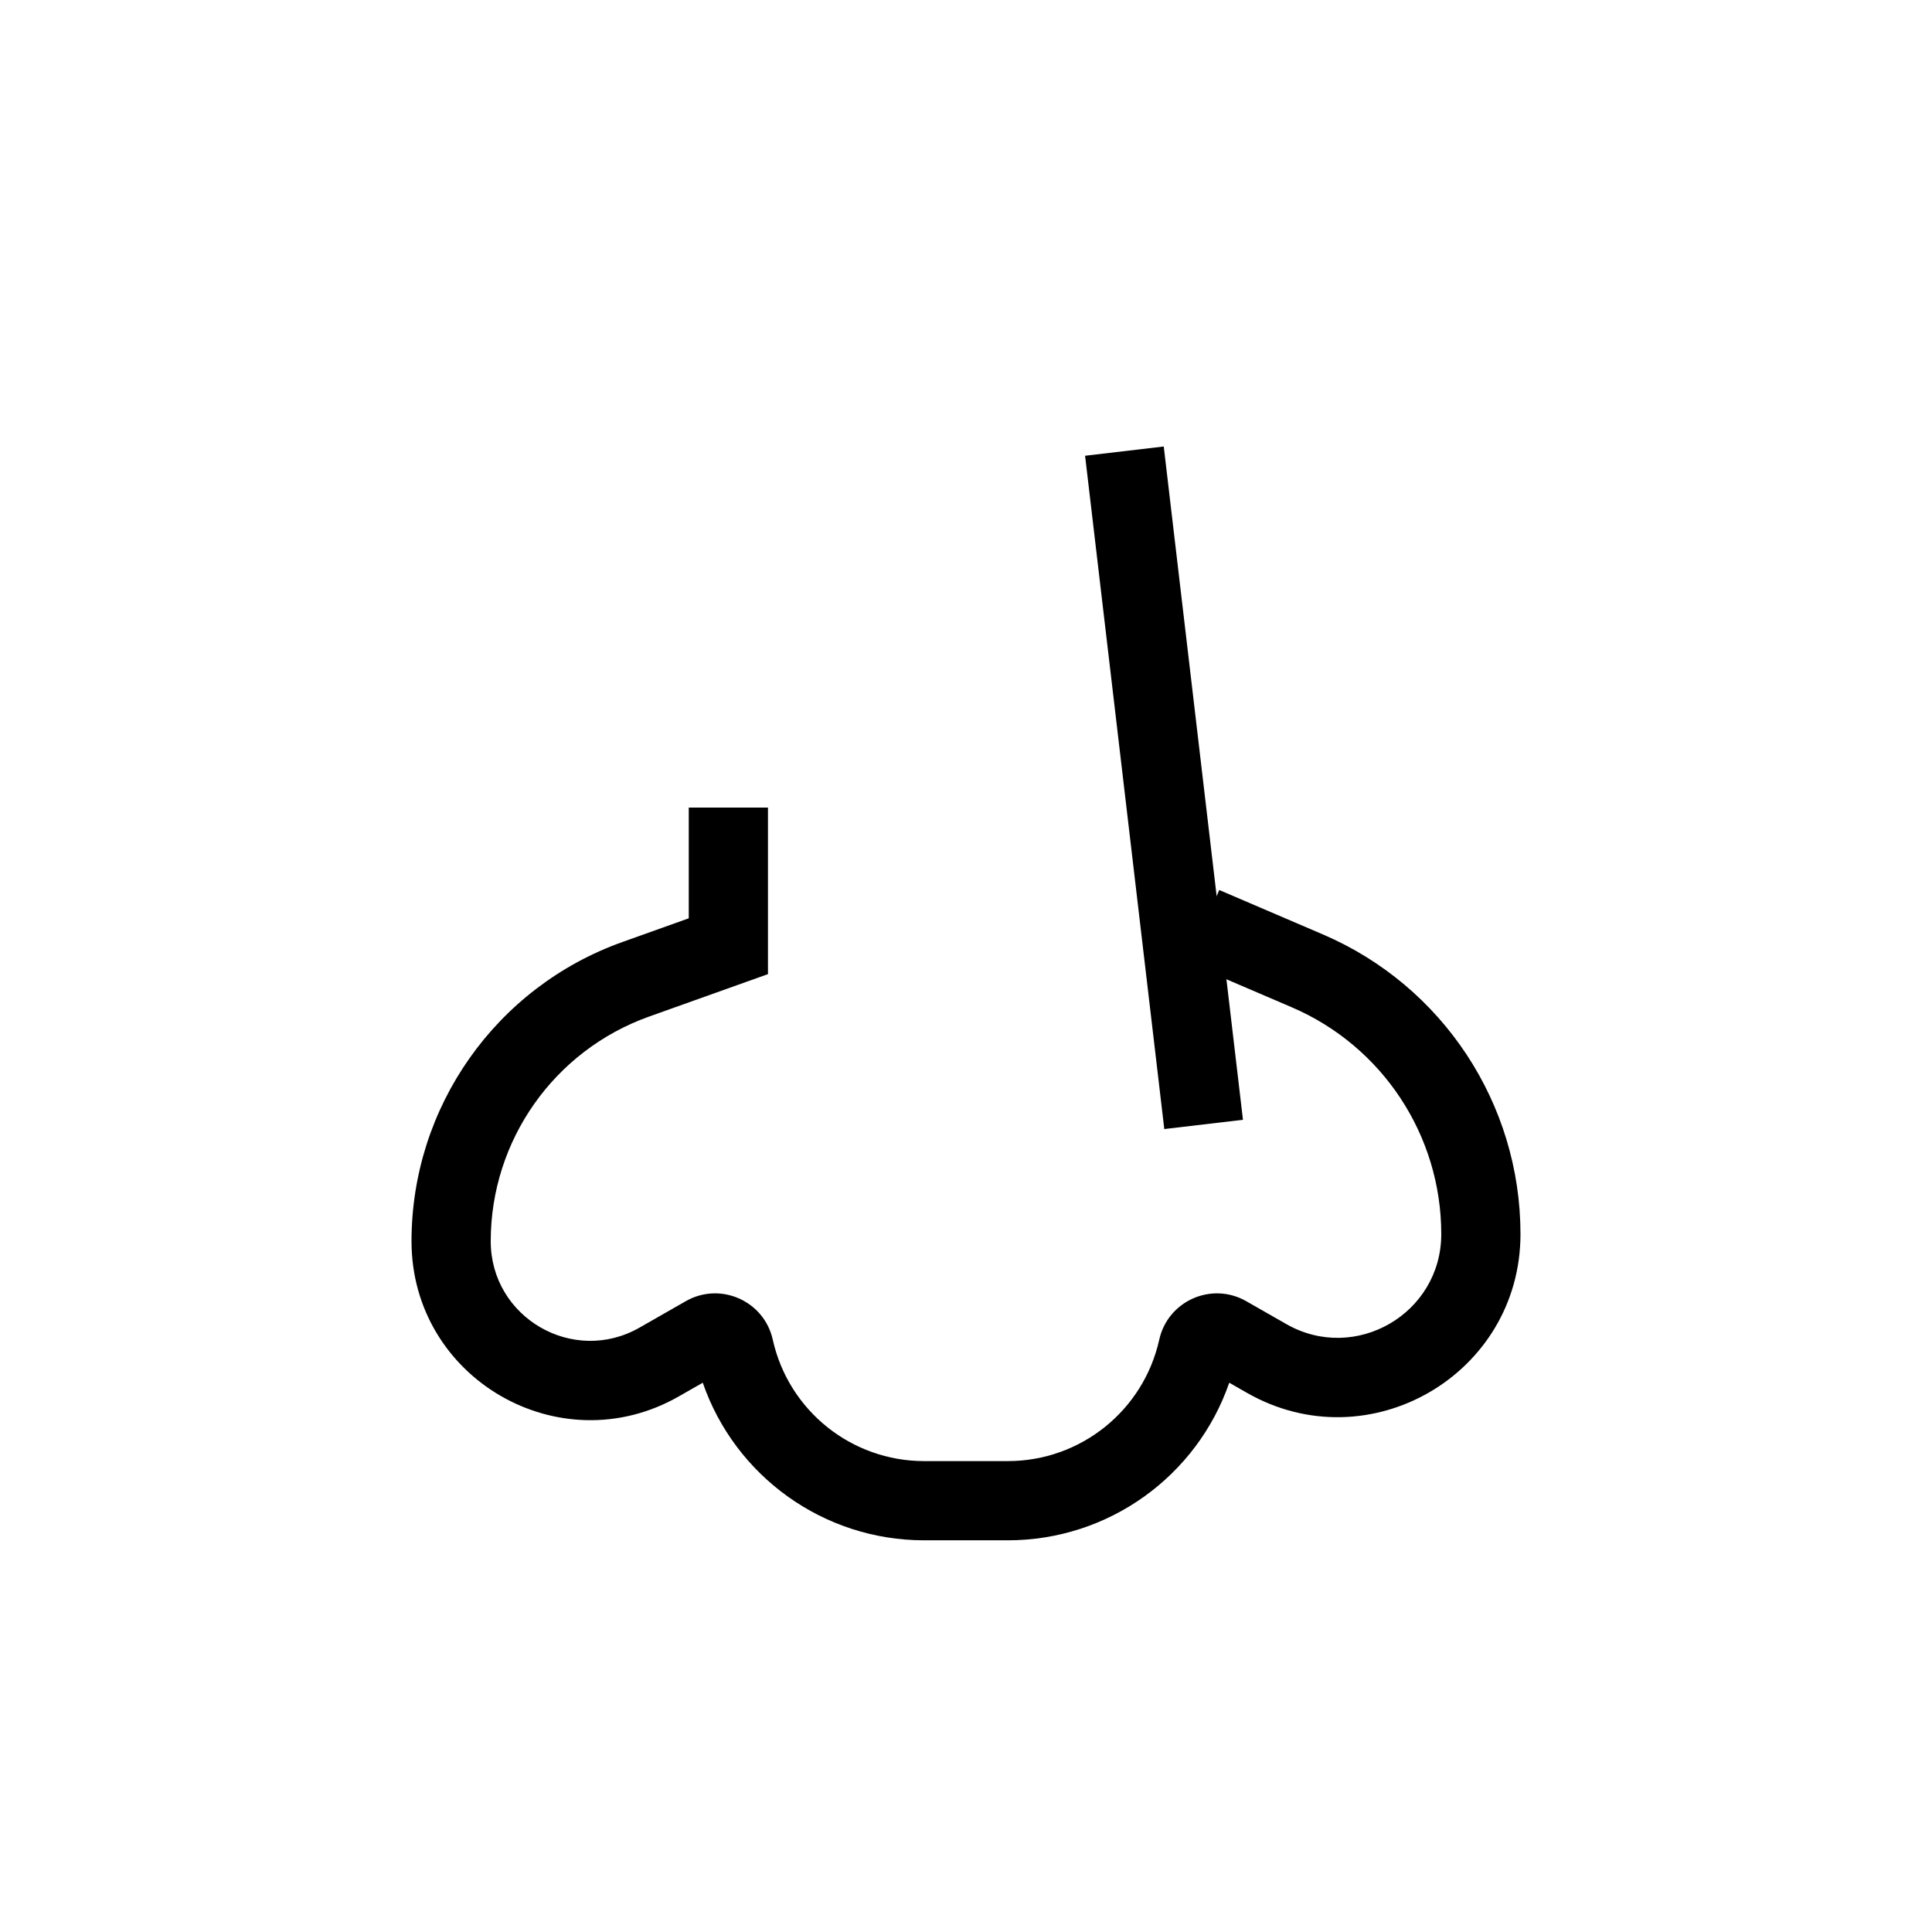 <?xml version="1.0" encoding="UTF-8"?>
<!-- Uploaded to: ICON Repo, www.iconrepo.com, Generator: ICON Repo Mixer Tools -->
<svg fill="#000000" width="800px" height="800px" version="1.1" viewBox="144 144 512 512" xmlns="http://www.w3.org/2000/svg">
 <g fill-rule="evenodd">
  <path d="m452.55 443.21-20.992-178.43 20.848-2.453 20.992 178.43z"/>
  <path d="m347.52 358.02v44.133l-31.52 11.254c-25.16 8.988-41.953 32.82-41.953 59.535 0 20.238 21.863 32.93 39.438 22.887l12.254-7.004c9.156-5.231 20.762-0.094 23.051 10.199 4.176 18.801 20.852 32.18 40.113 32.18h22.191c19.262 0 35.938-13.379 40.117-32.18 2.285-10.293 13.891-15.43 23.051-10.199l10.609 6.062c18.305 10.461 41.078-2.754 41.078-23.836 0-26.168-15.594-49.816-39.645-60.125l-27.465-11.773 8.27-19.293 27.465 11.77c31.77 13.617 52.367 44.855 52.367 79.422 0 37.199-40.188 60.523-72.488 42.062l-4.691-2.68c-8.559 24.75-31.969 41.762-58.668 41.762h-22.191c-26.699 0-50.109-17.012-58.668-41.762l-6.336 3.621c-31.566 18.039-70.844-4.758-70.844-41.113 0-35.586 22.371-67.336 55.887-79.301l17.586-6.281v-29.34z"/>
 </g>
</svg>